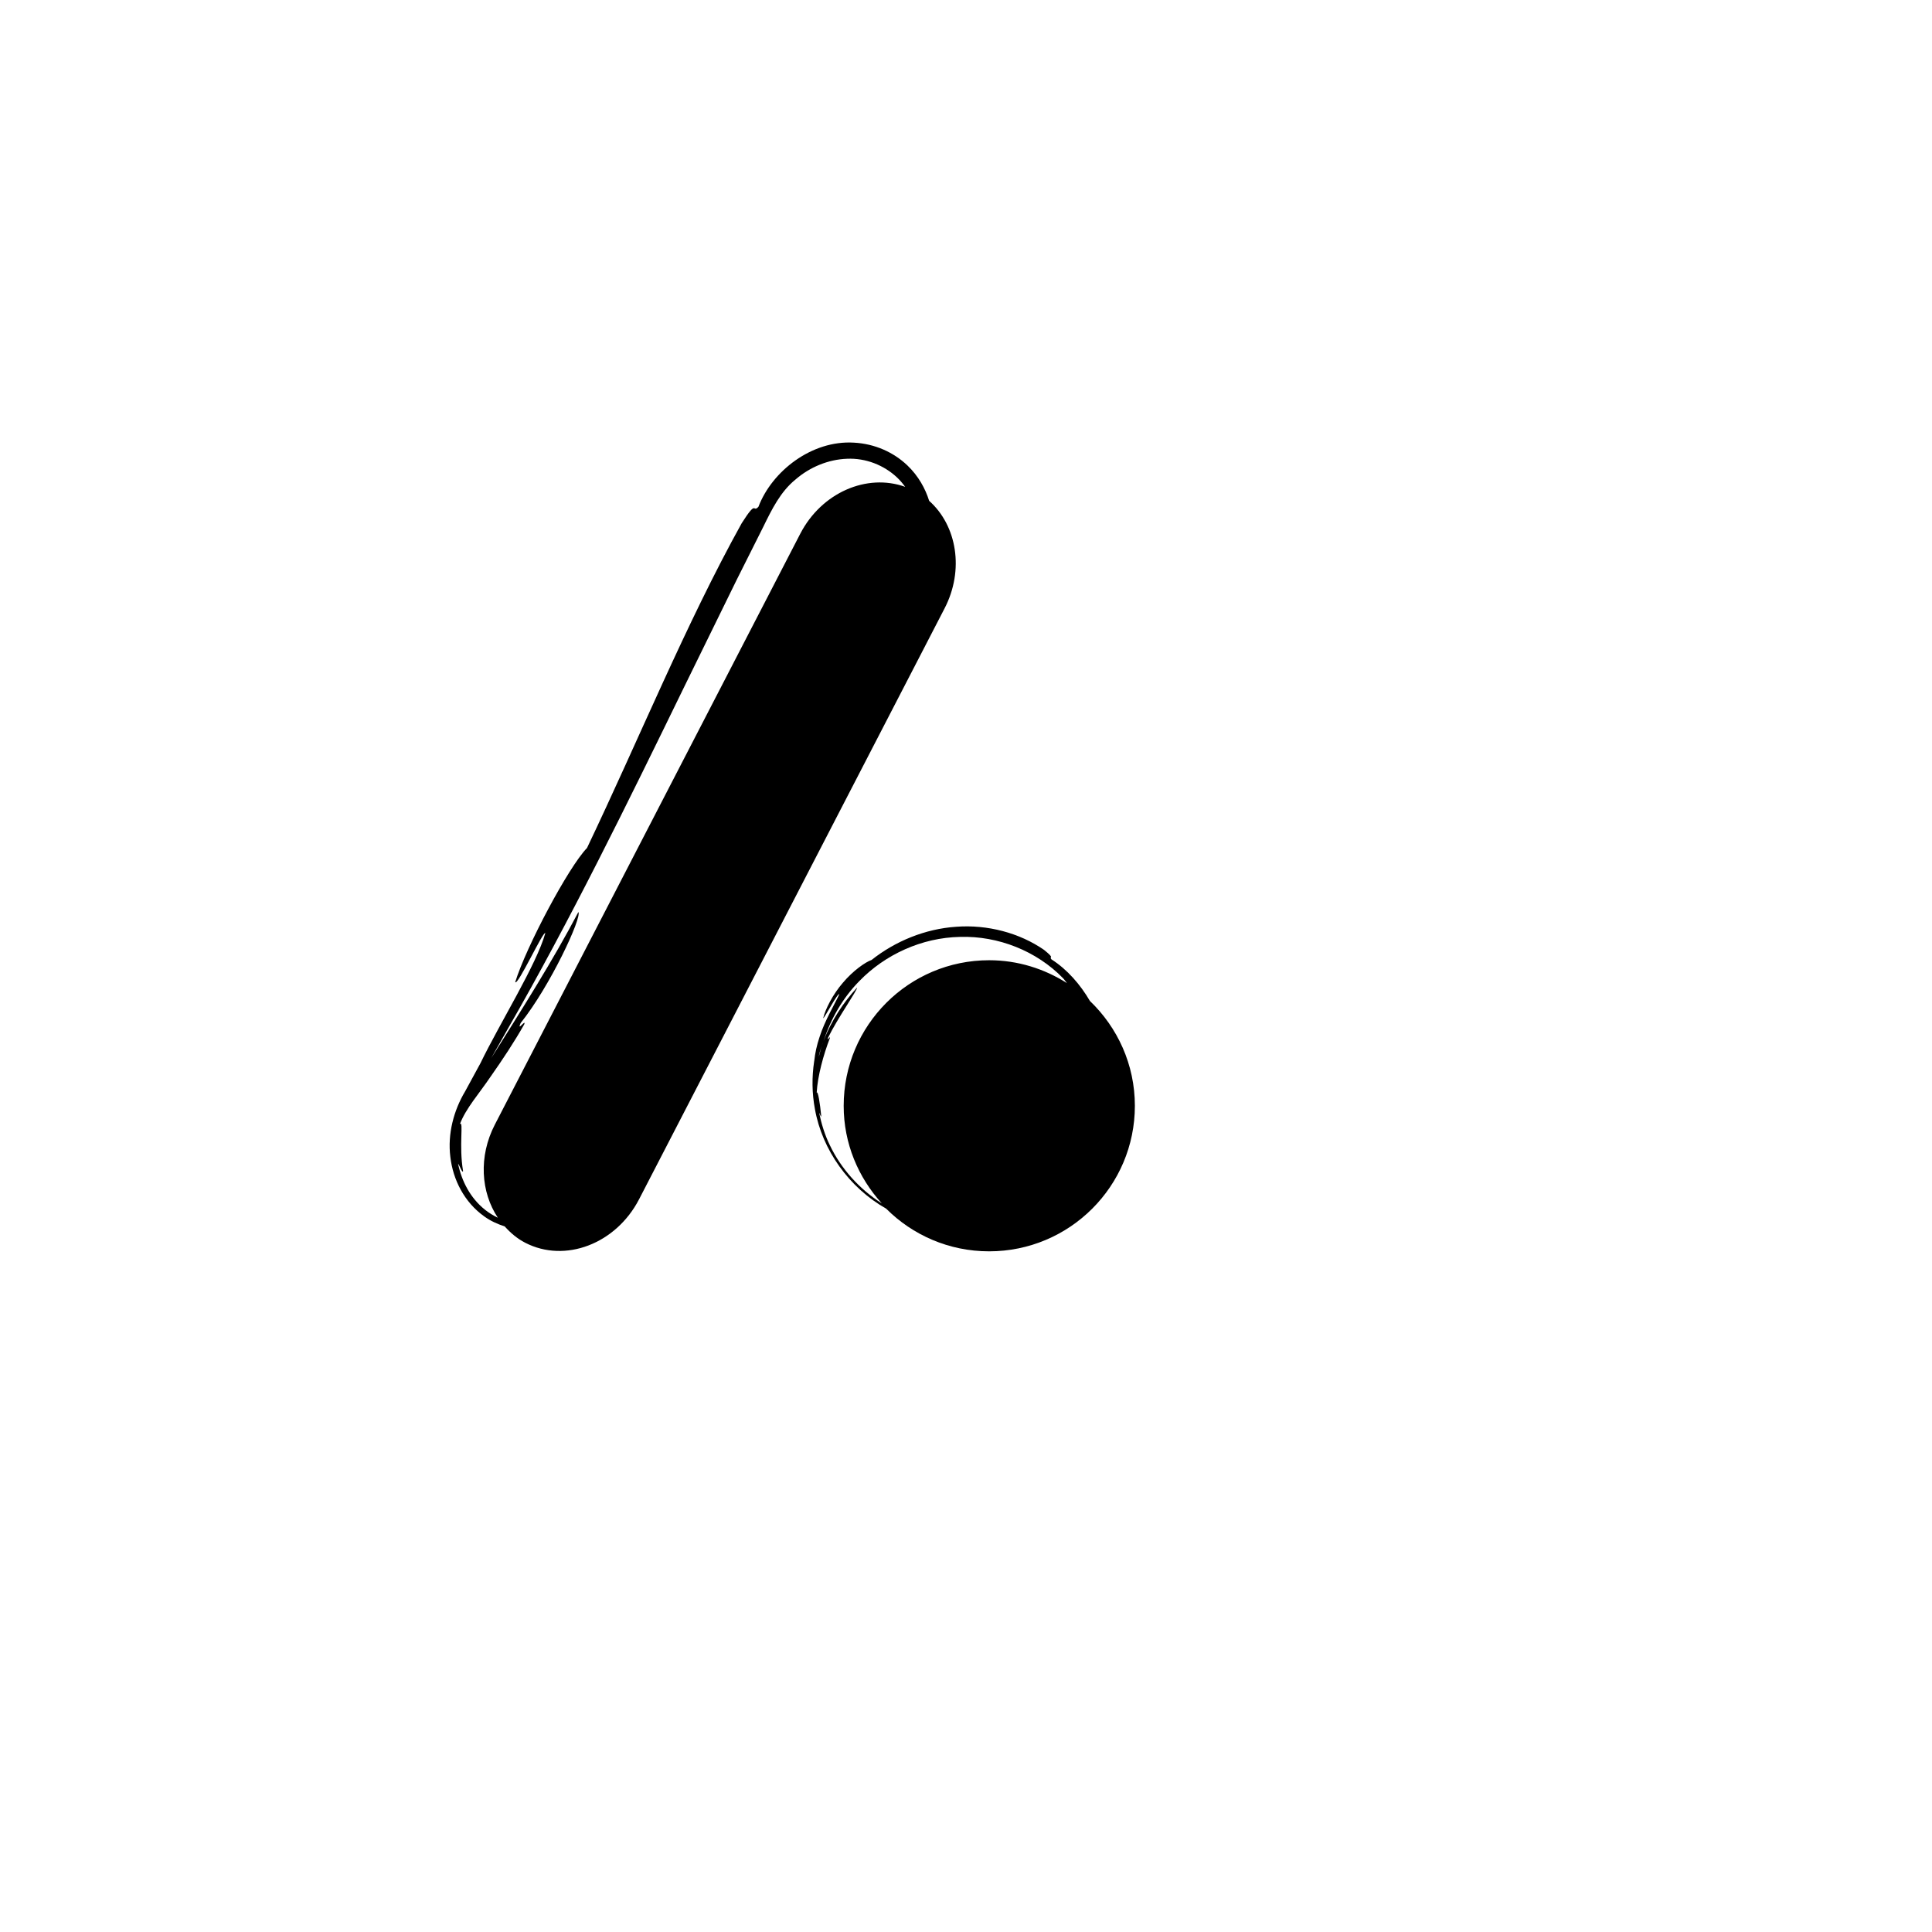 <?xml version="1.0" encoding="iso-8859-1"?>
<!-- Generator: Adobe Illustrator 17.0.2, SVG Export Plug-In . SVG Version: 6.00 Build 0)  -->
<!DOCTYPE svg PUBLIC "-//W3C//DTD SVG 1.1//EN" "http://www.w3.org/Graphics/SVG/1.1/DTD/svg11.dtd">
<svg version="1.1" id="Capa_1" xmlns="http://www.w3.org/2000/svg" xmlns:xlink="http://www.w3.org/1999/xlink" x="0px" y="0px"
	 width="64px" height="64px" viewBox="0 0 64 64" style="enable-background:new 0 0 64 64;" xml:space="preserve">
<g>
	<path d="M21.17,39.728l10.12-19.574c0.658-1.271,0.411-2.742-0.511-3.564c-0.127-0.407-0.356-0.824-0.72-1.172
		c-0.458-0.437-1.082-0.719-1.776-0.755c-1.396-0.083-2.711,0.947-3.159,2.125c-0.202,0.216-0.035-0.271-0.554,0.544
		c-1.845,3.322-3.414,7.178-5.125,10.759c-0.614,0.631-2.02,3.281-2.378,4.444c0.085,0.128,0.932-1.716,0.997-1.623
		c-0.292,1.045-1.506,2.978-2.15,4.311l-0.509,0.935c-0.374,0.625-0.582,1.404-0.487,2.164c0.087,0.759,0.464,1.504,1.125,1.974
		c0.202,0.148,0.434,0.251,0.677,0.332c0.192,0.213,0.411,0.402,0.677,0.539C18.717,41.85,20.405,41.206,21.17,39.728z
		 M16.492,40.339c-0.148-0.071-0.284-0.154-0.408-0.251c-0.006-0.004-0.013-0.01-0.019-0.015c-0.477-0.38-0.768-0.933-0.891-1.522
		c0.045,0.038,0.144,0.332,0.166,0.242c-0.144-0.846,0.024-1.656-0.102-1.562c0.192-0.512,0.628-0.995,1.02-1.575
		c0.395-0.562,0.786-1.152,1.109-1.725c0.066-0.198-0.257,0.275-0.121-0.04c0.981-1.227,2.037-3.501,1.914-3.679
		c-0.854,1.625-1.877,3.231-2.89,4.844c0.183-0.325,0.363-0.643,0.546-0.964c2.061-3.585,3.966-7.473,5.865-11.371l1.727-3.522
		l0.874-1.742c0.285-0.583,0.571-1.167,1.068-1.571c0.477-0.415,1.091-0.666,1.708-0.689c0.62-0.028,1.225,0.212,1.658,0.62
		c0.102,0.096,0.19,0.202,0.269,0.31c-1.267-0.455-2.767,0.185-3.476,1.555L16.392,37.255
		C15.847,38.309,15.929,39.494,16.492,40.339z"/>
	<path d="M26.975,35.131c-0.002,0.009-0.003,0.018-0.005,0.027v0c-0.078,0.519-0.074,1.057,0.026,1.586
		c0.243,1.355,1.132,2.6,2.36,3.295c0.872,0.873,2.077,1.413,3.41,1.413c2.666,0,4.828-2.157,4.828-4.821
		c0-1.368-0.575-2.596-1.49-3.474c-0.312-0.534-0.743-1.039-1.275-1.378c-0.096-0.117,0.146,0.003-0.244-0.313
		c-0.814-0.564-1.875-0.843-2.906-0.766c-1.035,0.068-2.028,0.482-2.806,1.099c-0.208,0.072-0.615,0.357-0.948,0.752
		c-0.338,0.39-0.584,0.877-0.655,1.175c0.018,0.049,0.483-0.855,0.533-0.79c-0.15,0.325-0.472,0.851-0.654,1.415
		C27.057,34.622,27,34.894,26.975,35.131z M28.469,32.497c0.852-0.878,2.066-1.436,3.332-1.461c1.262-0.04,2.542,0.468,3.414,1.369
		c0.049,0.049,0.082,0.109,0.128,0.161c-0.747-0.474-1.626-0.757-2.576-0.757c-2.664,0-4.819,2.16-4.819,4.824
		c0,1.249,0.486,2.376,1.264,3.232c-0.741-0.474-1.349-1.146-1.72-1.924c-0.171-0.347-0.281-0.712-0.358-1.083
		c0.022,0.034,0.061,0.158,0.071,0.119c-0.041-0.433-0.109-0.847-0.151-0.782c0.031-0.551,0.223-1.253,0.438-1.811
		c0.016-0.095-0.101,0.145-0.061-0.01c0.32-0.656,0.972-1.571,0.96-1.659c-0.457,0.498-0.854,1.097-1.111,1.77
		C27.524,33.75,27.914,33.06,28.469,32.497z M27.264,34.522c-0.058,0.156-0.099,0.319-0.14,0.482
		c0.005-0.023,0.006-0.048,0.012-0.071c0.027-0.127,0.075-0.245,0.112-0.368C27.253,34.551,27.259,34.537,27.264,34.522z"/>
</g>
</svg>
